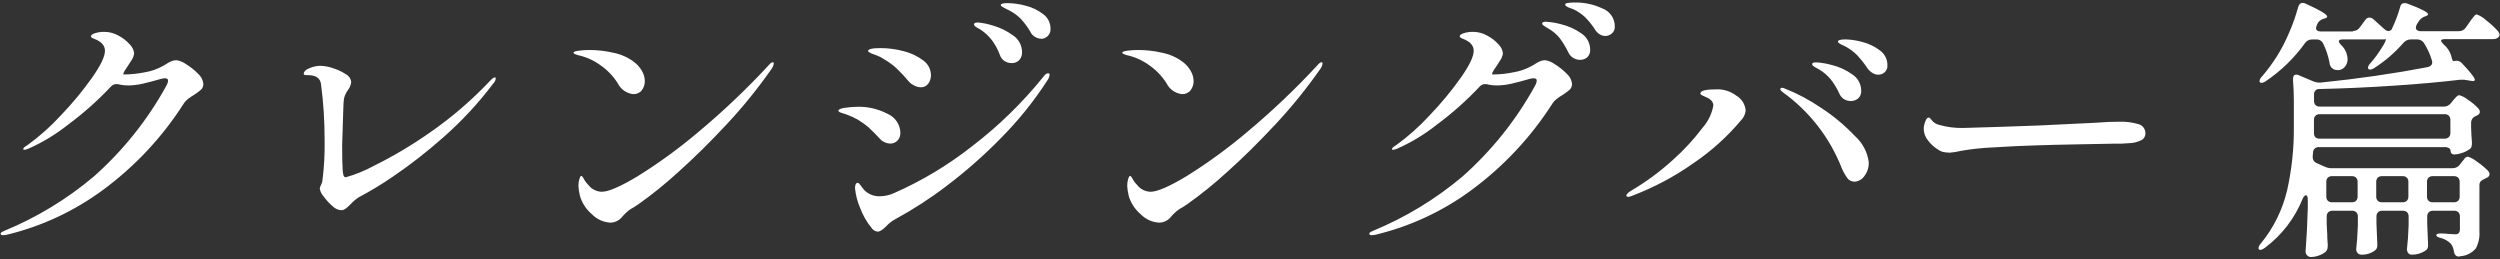 <?xml version="1.0" encoding="UTF-8"?>
<svg id="_レイヤー_1" data-name="レイヤー_1" xmlns="http://www.w3.org/2000/svg" width="328" height="34" viewBox="0 0 328 34">
  <rect x="0" y="0" width="328" height="34" fill="#333333" stroke="none"/>
  <path id="_パス_29688" data-name="パス_29688" d="M23.12,7.89c.48.07.93.26,1.31.54.57.35,1.1.77,1.57,1.26.38.33.63.8.68,1.3.01.27-.08.54-.27.74-.27.25-.57.47-.88.67-.31.18-.6.38-.88.59-.23.19-.43.41-.59.67-2.8,4.37-6.37,8.18-10.55,11.26-3.79,2.8-8.12,4.81-12.71,5.9l-.4.04c-.22,0-.32-.07-.32-.22,0-.1.17-.22.5-.36,4.24-1.75,8.18-4.14,11.69-7.09,3.85-3.4,7.09-7.45,9.56-11.95.12-.2.2-.42.22-.65,0-.22-.13-.32-.4-.32-.17,0-.34.03-.5.07-.98.29-1.81.5-2.47.65-.61.14-1.23.21-1.85.22-.41,0-.83-.04-1.23-.14-.12-.03-.24-.04-.36-.04-.26.01-.51.13-.68.32-1.73,1.84-3.62,3.52-5.65,5.02-1.6,1.27-3.35,2.33-5.22,3.15-.16.06-.33.11-.5.14-.1,0-.14-.04-.14-.11.01-.09.07-.18.14-.23.12-.1.26-.19.4-.27,1.59-1.15,3.06-2.46,4.39-3.91,1.49-1.55,2.86-3.2,4.1-4.95,1.13-1.61,1.69-2.78,1.69-3.53,0-.7-.48-1.22-1.44-1.58-.27-.1-.4-.2-.4-.32s.13-.24.4-.36c.44-.16.9-.23,1.37-.22.64,0,1.27.17,1.84.49.56.29,1.06.68,1.48,1.15.32.31.53.72.58,1.17-.04.34-.17.66-.36.94-.05.07-.25.38-.61.94-.16.2-.29.42-.4.65-.07.17-.07.25,0,.25.94,0,1.87-.1,2.79-.29.8-.13,1.57-.4,2.29-.79.14-.07.35-.19.61-.36.21-.14.44-.26.68-.34.18-.06.36-.09.54-.09ZM44.72,27.58c-.43-.05-.82-.25-1.12-.56-.43-.37-.82-.8-1.15-1.26-.25-.28-.42-.62-.5-.99.02-.17.07-.34.16-.49.11-.2.17-.41.2-.63.22-1.76.31-3.52.28-5.29,0-2.44-.15-4.88-.47-7.31-.1-.79-.66-1.19-1.69-1.19-.14,0-.28,0-.4-.02s-.18-.05-.18-.13c0-.31.25-.57.76-.77.44-.19.92-.29,1.4-.31.56.02,1.12.12,1.66.31.6.18,1.17.45,1.69.79.4.2.67.58.72,1.03-.04.37-.18.71-.4,1.01-.17.23-.32.49-.43.76-.11.31-.17.64-.18.97l-.07,2.05-.11,3.49c0,1.61.02,2.7.07,3.28.01.24.05.47.11.7.04.15.17.25.32.23,1.27-.36,2.5-.86,3.65-1.49,2.54-1.25,4.97-2.7,7.29-4.32,2.9-2,5.57-4.3,7.99-6.86.27-.29.47-.43.61-.43.07,0,.11.06.11.18-.01.13-.05.25-.13.36-.07.13-.16.25-.27.36-1.91,2.54-4.09,4.87-6.48,6.97-2.07,1.84-4.26,3.55-6.55,5.11-1.48,1.02-3.02,1.95-4.61,2.79-.35.24-.67.51-.96.83-.22.23-.45.44-.7.63-.18.13-.4.21-.63.2ZM83.09,12.35c-.89-.09-1.66-.64-2.05-1.44-.59-.93-1.36-1.73-2.27-2.36-.87-.63-1.86-1.08-2.92-1.31-.41-.12-.61-.23-.61-.32,0-.12.23-.21.68-.27.46-.06.93-.09,1.4-.09,1.06,0,2.12.12,3.15.36.96.19,1.86.58,2.65,1.16.45.32.82.74,1.1,1.22.24.4.37.86.38,1.33.01.44-.13.87-.4,1.22-.27.34-.69.52-1.12.5ZM76.07,25.6c-.1-.4-.16-.81-.18-1.22,0-.31.04-.62.13-.92.08-.25.16-.38.23-.38.1,0,.22.14.36.41.16.3.37.57.61.81.42.53,1.05.84,1.73.86.87,0,2.43-.67,4.68-2.02,2.79-1.73,5.45-3.67,7.96-5.79,3.27-2.73,6.36-5.66,9.25-8.78.22-.27.4-.4.54-.4.07-.01.13.04.14.11,0,.01,0,.02,0,.04-.04.28-.15.54-.32.76-1.78,2.54-3.73,4.95-5.85,7.22-2.2,2.36-4.33,4.46-6.39,6.3-1.63,1.49-3.35,2.88-5.15,4.16l-.65.43c-.26.13-.51.29-.74.47-.26.22-.51.46-.74.72-.37.51-.96.81-1.58.83-.94-.05-1.82-.45-2.47-1.13-.76-.65-1.3-1.5-1.57-2.47h0ZM136.55,5.08c-.61-.04-1.15-.41-1.4-.97-.35-.59-.76-1.14-1.22-1.64-.44-.44-.95-.81-1.51-1.1l-.47-.23c-.15-.08-.3-.16-.45-.25-.13-.08-.2-.16-.2-.23,0-.17.31-.25.94-.25.8.02,1.59.13,2.36.35.82.2,1.6.58,2.27,1.1.61.44.96,1.15.96,1.91.02.37-.12.74-.4.99-.24.22-.54.34-.86.34h0ZM132.73,8.28c-.32,0-.63-.09-.9-.25-.31-.19-.54-.48-.65-.83-.25-.67-.59-1.31-1.01-1.89-.42-.55-.93-1.03-1.51-1.42-.1-.05-.23-.12-.4-.22-.13-.07-.25-.15-.36-.25-.06-.05-.1-.13-.11-.22,0-.17.17-.25.5-.25.68.06,1.35.2,2,.41.94.27,1.82.7,2.61,1.28.74.48,1.19,1.31,1.19,2.2.03.4-.12.79-.4,1.08-.26.24-.6.37-.96.36h0ZM120.82,11.45c-.31,0-.61-.09-.88-.23-.25-.12-.48-.28-.67-.49-.52-.63-1.07-1.22-1.66-1.78-.51-.46-1.06-.86-1.66-1.2-.32-.22-.66-.39-1.03-.52-.21-.07-.42-.14-.63-.23-.27-.14-.4-.24-.4-.29,0-.27.54-.4,1.62-.4,1.04,0,2.07.14,3.08.41.92.23,1.78.64,2.54,1.21.63.45,1.01,1.17,1.01,1.94,0,.4-.12.8-.36,1.12-.23.3-.59.48-.97.46ZM115.17,30.39c-.34-.03-.65-.21-.83-.5-.64-.78-1.14-1.66-1.49-2.61-.36-.82-.58-1.69-.67-2.57,0-.48.12-.72.36-.72.1,0,.22.11.38.34.15.22.31.43.49.63.55.54,1.29.82,2.05.79.65-.01,1.29-.16,1.87-.43,3.64-1.6,7.06-3.66,10.19-6.12,3.47-2.65,6.61-5.71,9.36-9.11.22-.31.42-.47.61-.47.14,0,.22.06.22.18-.03.25-.11.48-.25.68-1.76,2.74-3.81,5.29-6.1,7.6-2.24,2.29-4.64,4.41-7.2,6.34-2.12,1.62-4.37,3.07-6.72,4.35-.43.23-.82.54-1.15.9-.48.48-.85.72-1.12.72ZM116.79,18.83c-.28,0-.55-.07-.79-.2-.24-.11-.45-.28-.61-.48-.46-.5-.94-.98-1.44-1.44-.44-.38-.91-.71-1.4-1.01-.48-.27-.98-.5-1.49-.68-.42-.14-.68-.23-.77-.25-.19-.07-.29-.16-.29-.25,0-.17.29-.29.88-.38.54-.08,1.09-.12,1.64-.13,1.36-.03,2.71.29,3.92.92,1.01.43,1.67,1.41,1.69,2.5.01.37-.12.74-.38,1.01-.25.26-.6.41-.96.4ZM155.09,12.35c-.89-.09-1.66-.64-2.05-1.44-.59-.93-1.36-1.73-2.27-2.36-.87-.63-1.86-1.08-2.92-1.31-.41-.12-.61-.23-.61-.32,0-.12.23-.21.68-.27.46-.06.93-.09,1.4-.09,1.06,0,2.12.12,3.15.36.96.19,1.86.58,2.65,1.16.45.32.82.74,1.1,1.22.24.4.37.86.38,1.33.01.44-.13.87-.4,1.22-.27.34-.69.52-1.12.5ZM148.07,25.6c-.1-.4-.16-.81-.18-1.22,0-.31.04-.62.13-.92.08-.25.16-.38.23-.38.1,0,.22.14.36.41.16.3.37.57.61.81.42.53,1.05.84,1.73.86.87,0,2.43-.67,4.68-2.02,2.79-1.73,5.45-3.67,7.96-5.79,3.27-2.73,6.36-5.66,9.25-8.78.22-.27.4-.4.54-.4.07-.01.13.04.14.11,0,.01,0,.02,0,.04-.04.28-.15.54-.32.76-1.78,2.54-3.73,4.95-5.85,7.22-2.2,2.36-4.33,4.46-6.39,6.3-1.63,1.49-3.35,2.88-5.15,4.16l-.65.43c-.26.13-.51.29-.74.47-.26.22-.51.46-.74.72-.37.51-.96.81-1.58.83-.94-.05-1.82-.45-2.47-1.13-.76-.65-1.3-1.5-1.57-2.47h0ZM206.79.33c1.17,0,2.33.26,3.4.76,1.02.36,1.69,1.33,1.67,2.41.02.35-.13.68-.4.9-.24.21-.55.32-.86.32-.26,0-.52-.09-.74-.23-.26-.17-.48-.4-.63-.67-.37-.57-.8-1.1-1.28-1.58-.44-.41-.95-.75-1.49-1.01-.19-.07-.37-.14-.54-.2-.15-.05-.28-.12-.41-.2-.11-.07-.16-.14-.16-.22,0-.12.13-.2.38-.23.35-.04.71-.06,1.07-.05ZM202.83,2.85c.68.04,1.36.16,2.02.34.93.23,1.81.62,2.59,1.17.74.46,1.19,1.28,1.19,2.16.03.38-.12.75-.4,1.01-.26.22-.6.33-.94.32-.3,0-.59-.08-.85-.23-.29-.17-.52-.43-.67-.74-.32-.66-.7-1.29-1.13-1.87-.41-.51-.92-.94-1.49-1.26l-.5-.31c-.22-.13-.32-.25-.32-.34,0-.17.16-.25.5-.25ZM202.69,7.89c.48.07.93.26,1.31.54.57.35,1.1.77,1.57,1.26.38.33.63.8.68,1.3.01.27-.08.54-.27.74-.27.25-.57.47-.88.67-.31.18-.6.38-.88.59-.23.19-.44.41-.59.67-2.8,4.37-6.38,8.18-10.55,11.26-3.79,2.81-8.12,4.81-12.71,5.9l-.4.04c-.22,0-.32-.07-.32-.22,0-.1.17-.22.5-.36,4.24-1.75,8.18-4.14,11.69-7.09,3.85-3.4,7.09-7.45,9.56-11.95.12-.2.2-.42.22-.65,0-.22-.13-.32-.4-.32-.17,0-.34.03-.5.07-.98.29-1.81.5-2.47.65-.61.14-1.23.21-1.85.22-.41,0-.82-.04-1.22-.14-.12-.03-.24-.04-.36-.04-.26.01-.51.13-.68.32-1.73,1.84-3.62,3.52-5.65,5.02-1.6,1.27-3.35,2.33-5.22,3.15-.16.06-.33.11-.5.14-.1,0-.14-.04-.14-.11.01-.09.07-.18.14-.23.12-.1.26-.19.4-.27,1.59-1.15,3.06-2.46,4.39-3.91,1.49-1.55,2.86-3.2,4.1-4.95,1.13-1.61,1.69-2.78,1.69-3.53,0-.7-.48-1.22-1.44-1.58-.27-.1-.4-.2-.4-.32,0-.12.13-.24.4-.36.44-.16.9-.23,1.37-.22.64,0,1.27.17,1.84.49.56.29,1.06.68,1.48,1.15.32.31.53.72.58,1.17-.04.34-.17.66-.36.94-.05.07-.25.38-.61.94-.16.2-.29.42-.4.65-.07.17-.07.25,0,.25.94,0,1.87-.1,2.79-.29.8-.13,1.57-.4,2.29-.79.14-.07.35-.19.61-.36.21-.14.44-.26.68-.34.18-.06.36-.09.54-.09ZM246.39,9.8c-.27,0-.53-.1-.76-.25-.27-.18-.51-.41-.68-.68-.38-.57-.8-1.1-1.26-1.6-.43-.43-.91-.8-1.44-1.1-.16-.09-.33-.18-.5-.25-.15-.06-.3-.14-.43-.23-.12-.08-.18-.16-.18-.23,0-.19.34-.29,1.01-.29.74.02,1.48.14,2.2.34.83.21,1.6.58,2.29,1.1.63.45,1,1.17.99,1.94.03.36-.11.71-.38.95-.24.2-.54.31-.85.3ZM242.82,13.25c-.66.02-1.27-.38-1.51-1-.3-.65-.67-1.27-1.12-1.84-.44-.53-.98-.99-1.58-1.33-.12-.07-.26-.15-.41-.23-.12-.06-.24-.14-.34-.23-.06-.05-.1-.13-.11-.22,0-.14.17-.22.5-.22.72.04,1.43.16,2.12.36.94.23,1.84.64,2.63,1.21.74.46,1.18,1.27,1.19,2.14.03.39-.12.77-.41,1.03-.27.22-.6.34-.95.34ZM243.26,23.83c-.34,0-.66-.16-.86-.43-.31-.41-.56-.86-.76-1.33-1.56-4-4.25-7.47-7.74-9.97-.22-.17-.32-.3-.32-.4,0-.12.07-.18.22-.18.14,0,.28.04.4.11,1.67.66,3.25,1.51,4.73,2.52,1.62,1.05,3.1,2.29,4.43,3.69,1,.89,1.65,2.11,1.82,3.44.03.66-.18,1.31-.59,1.84-.3.43-.79.7-1.31.72h0ZM213.63,25.82c-.17,0-.25-.05-.25-.14,0-.17.18-.37.54-.61,1.98-1.16,3.84-2.52,5.54-4.07,1.44-1.28,2.75-2.69,3.91-4.23.73-.83,1.23-1.84,1.42-2.93,0-.43-.28-.78-.83-1.04-.1-.05-.23-.11-.4-.18-.12-.05-.25-.11-.36-.18-.07-.04-.11-.11-.11-.18,0-.36.7-.54,2.09-.54.95-.04,1.87.26,2.63.83.71.42,1.17,1.16,1.22,1.98-.06.48-.28.92-.61,1.26-1.8,2.14-3.89,4.03-6.21,5.6-2.5,1.77-5.22,3.21-8.08,4.3-.16.07-.33.12-.5.14ZM255.71,20.02c-.27,0-.54-.03-.81-.09-.27-.08-.52-.21-.74-.38-.47-.3-.88-.68-1.21-1.13-.35-.42-.54-.95-.56-1.49,0-.33.08-.66.2-.97.13-.36.28-.54.45-.54.1,0,.22.1.36.29.25.35.62.59,1.04.68,1.02.29,2.07.42,3.13.4,1.06-.02,2.6-.07,4.63-.14,2.03-.07,3.75-.13,5.17-.18l7.49-.36c1.22-.1,2.29-.14,3.2-.14.84-.03,1.68.08,2.48.31.57.13.96.66.94,1.24,0,.38-.21.72-.56.88-.47.23-.98.36-1.49.38-.72.06-1.44.09-2.16.07-1.13.02-2.74.05-4.82.09s-3.84.08-5.26.13c-1.78.05-3.68.14-5.72.27-1.4.06-2.8.21-4.18.45-.52.13-1.05.21-1.58.25h0ZM308.7,4.07c.36.01.7-.17.9-.47l.72-.97c.11-.2.32-.32.54-.32.2,0,.39.08.54.22l1.44,1.3c.14.13.31.22.5.25.26,0,.49-.18.54-.43.41-.87.75-1.77,1.01-2.7.07-.36.26-.54.58-.54.14,0,.27.02.4.07,1.8.67,2.7,1.14,2.7,1.4,0,.07-.11.16-.32.25l-.14.04c-.33.13-.6.35-.79.65l-.22.36c-.09.14-.14.3-.14.47,0,.12.06.24.16.31.13.09.29.14.45.13h5.04c.36.01.7-.17.9-.47l.43-.61c.11-.17.22-.33.34-.49.16-.2.28-.36.38-.47.07-.09.17-.15.29-.16.48.18.91.46,1.28.81.56.42,1.07.9,1.53,1.42.1.12.16.27.18.43,0,.16-.09.31-.22.4-.19.13-.42.19-.65.18h-6.26c-.36,0-.54.07-.54.22,0,.1.12.26.36.5.46.39.8.9.97,1.48.04.2.1.4.18.59.05.09.16.12.25.09.09-.03.19-.04.29-.04.28,0,.54.14.72.36,1.11,1.18,1.66,1.89,1.66,2.13,0,.17-.18.22-.54.14l-.43-.07c-.31-.07-.62-.09-.94-.07-2.64.31-5.6.58-8.87.79-3.28.22-6.46.36-9.56.43-.37-.05-.7.2-.76.57,0,.06,0,.13,0,.19v.79c-.01.21.06.41.2.56.15.14.35.21.56.2h16.24c.36.01.71-.15.94-.43l.25-.32c.07-.07.2-.22.38-.43s.34-.32.49-.32c.42.12.81.33,1.15.61.5.32.96.71,1.37,1.15.1.11.16.25.18.4,0,.21-.13.39-.32.47l-.22.11c-.37.13-.61.48-.61.86v.68c.02.74.06,1.38.11,1.91,0,.18-.01.36-.05.54-.04.15-.14.28-.27.36-.3.21-.64.38-.99.49-.34.12-.7.19-1.06.2-.12,0-.23-.05-.31-.14-.09-.1-.13-.23-.13-.36,0-.14-.08-.27-.2-.34-.17-.09-.36-.14-.56-.13h-16.49c-.39-.04-.74.24-.79.63,0,.03,0,.06,0,.09l-.04.43v.18c-.02.33.19.64.5.76l1.12.5c.3.13.61.19.94.18h15.8c.37,0,.72-.17.94-.47l.22-.29c.07-.1.19-.25.36-.45.1-.17.27-.28.47-.31.44.14.85.37,1.21.67.53.35,1.01.76,1.46,1.21.1.11.16.25.18.4,0,.21-.13.39-.32.47l-.36.18c-.18.07-.35.18-.49.32-.11.14-.17.32-.16.5v6.08c.05.77-.11,1.53-.47,2.21-.51.6-1.23.97-2.02,1.03l-.22.04c-.36,0-.58-.24-.65-.72-.04-.35-.18-.69-.4-.97-.34-.34-.76-.59-1.22-.72-.46-.1-.68-.23-.68-.4,0-.14.19-.22.58-.22.29,0,.67.02,1.15.07l.79.04c.38,0,.58-.22.58-.65v-1.68c.01-.21-.06-.41-.2-.56-.15-.14-.35-.21-.56-.2h-2.77c-.21-.01-.41.06-.56.2-.14.15-.21.35-.2.56v.94l.11,2.63v.21c.02.27-.1.53-.32.68-.54.37-1.18.56-1.84.54-.18,0-.35-.07-.45-.22-.11-.14-.16-.32-.16-.5.1-.79.17-1.83.22-3.1v-1.18c.01-.21-.06-.41-.2-.56-.15-.14-.35-.21-.56-.2h-2.7c-.21-.01-.41.06-.56.2-.14.15-.21.35-.2.56v.94l.11,2.63v.21c.02.27-.1.53-.32.68-.52.38-1.16.57-1.8.54-.18,0-.35-.07-.47-.22-.12-.14-.18-.32-.18-.5.1-.79.17-1.83.22-3.1v-1.18c.01-.21-.06-.41-.2-.56-.15-.14-.35-.21-.56-.2h-2.57c-.21-.01-.41.06-.56.2-.14.15-.21.35-.2.56v.98l.07,1.3c0,.38.02.86.07,1.44,0,.18-.01.36-.05.54-.05.14-.13.26-.23.36-.26.22-.56.38-.88.49-.34.13-.7.19-1.06.2-.19,0-.36-.08-.49-.22-.13-.13-.2-.31-.2-.5.14-1.87.24-3.77.29-5.69v-1.08c0-.41-.08-.61-.25-.61-.14,0-.29.16-.43.47-1.03,2.55-2.73,4.76-4.93,6.41-.41.29-.67.36-.79.22-.05-.05-.07-.11-.07-.18.04-.23.16-.45.32-.61,1.66-2.03,2.84-4.41,3.44-6.97.61-2.74.91-5.53.88-8.33v-3.49c0-.89-.04-1.76-.11-2.63v-.11c0-.41.14-.61.43-.61.14,0,.28.04.4.11l1.87.79c.31.12.64.17.97.14,4.92-.5,9.58-1.18,13.97-2.02.53-.12.72-.42.58-.9-.24-.8-.59-1.56-1.04-2.27-.2-.3-.54-.48-.9-.47h-.83c-.36,0-.7.16-.94.43-1.11,1.27-2.4,2.39-3.82,3.31-.38.24-.65.29-.79.14l-.07-.14c.03-.24.15-.45.32-.61.58-.66,1.1-1.37,1.55-2.12.16-.23.3-.48.41-.74.08-.2.09-.31.02-.31-.08.03-.17.04-.25.04h-5.33c-.36,0-.54.08-.54.25,0,.12.11.29.32.5.51.48.81,1.14.83,1.84.01.38-.12.75-.38,1.03-.22.26-.54.41-.88.41-.21,0-.42-.04-.61-.14-.31-.18-.5-.51-.5-.86-.17-.86-.44-1.7-.83-2.48-.16-.35-.52-.57-.9-.54h-.58c-.36-.01-.7.17-.9.47-1.41,1.96-3.15,3.65-5.15,5-.36.24-.61.29-.76.14-.04-.04-.07-.09-.07-.14.04-.25.17-.48.36-.65.71-.83,1.36-1.71,1.94-2.63.62-.99,1.15-2.03,1.6-3.1.47-1.07.86-2.18,1.17-3.31.1-.38.3-.58.61-.58.14,0,.28.04.4.11,1.87.84,2.81,1.4,2.81,1.69,0,.1-.12.18-.36.25l-.14.04c-.34.1-.63.33-.79.65l-.04.11c-.06.14-.11.28-.14.43,0,.31.22.47.65.47h4.24ZM303.59,17.43c0,.5.24.76.72.76h16.42c.21.01.41-.06.56-.2.14-.15.21-.35.2-.56v-1.69c.01-.21-.06-.41-.2-.56-.15-.14-.35-.21-.56-.2h-16.38c-.21-.01-.41.06-.56.2-.14.15-.21.35-.2.56v1.69h0ZM308.56,26.54c.21.01.41-.06.56-.2.14-.15.21-.35.2-.56v-1.91c.01-.21-.06-.41-.2-.56-.15-.14-.35-.21-.56-.2h-2.59c-.21-.01-.41.06-.56.2-.14.15-.21.35-.2.56v1.91c-.01.21.06.41.2.56.15.14.35.21.56.2h2.59ZM315.22,26.54c.21.01.41-.06.56-.2.14-.15.21-.35.2-.56v-1.91c.01-.21-.06-.41-.2-.56-.15-.14-.35-.21-.56-.2h-2.7c-.21-.01-.41.06-.56.2-.14.15-.21.35-.2.56v1.91c-.01.21.06.41.2.56.15.14.35.21.56.2h2.7ZM321.95,26.54c.21.01.41-.06.56-.2.14-.15.21-.35.2-.56v-1.91c.01-.21-.06-.41-.2-.56-.15-.14-.35-.21-.56-.2h-2.77c-.21-.01-.41.06-.56.2-.14.15-.21.35-.2.56v1.91c-.01.21.06.41.2.56.15.14.35.21.56.2h2.77Z" style="fill: #fff;"/>
</svg>